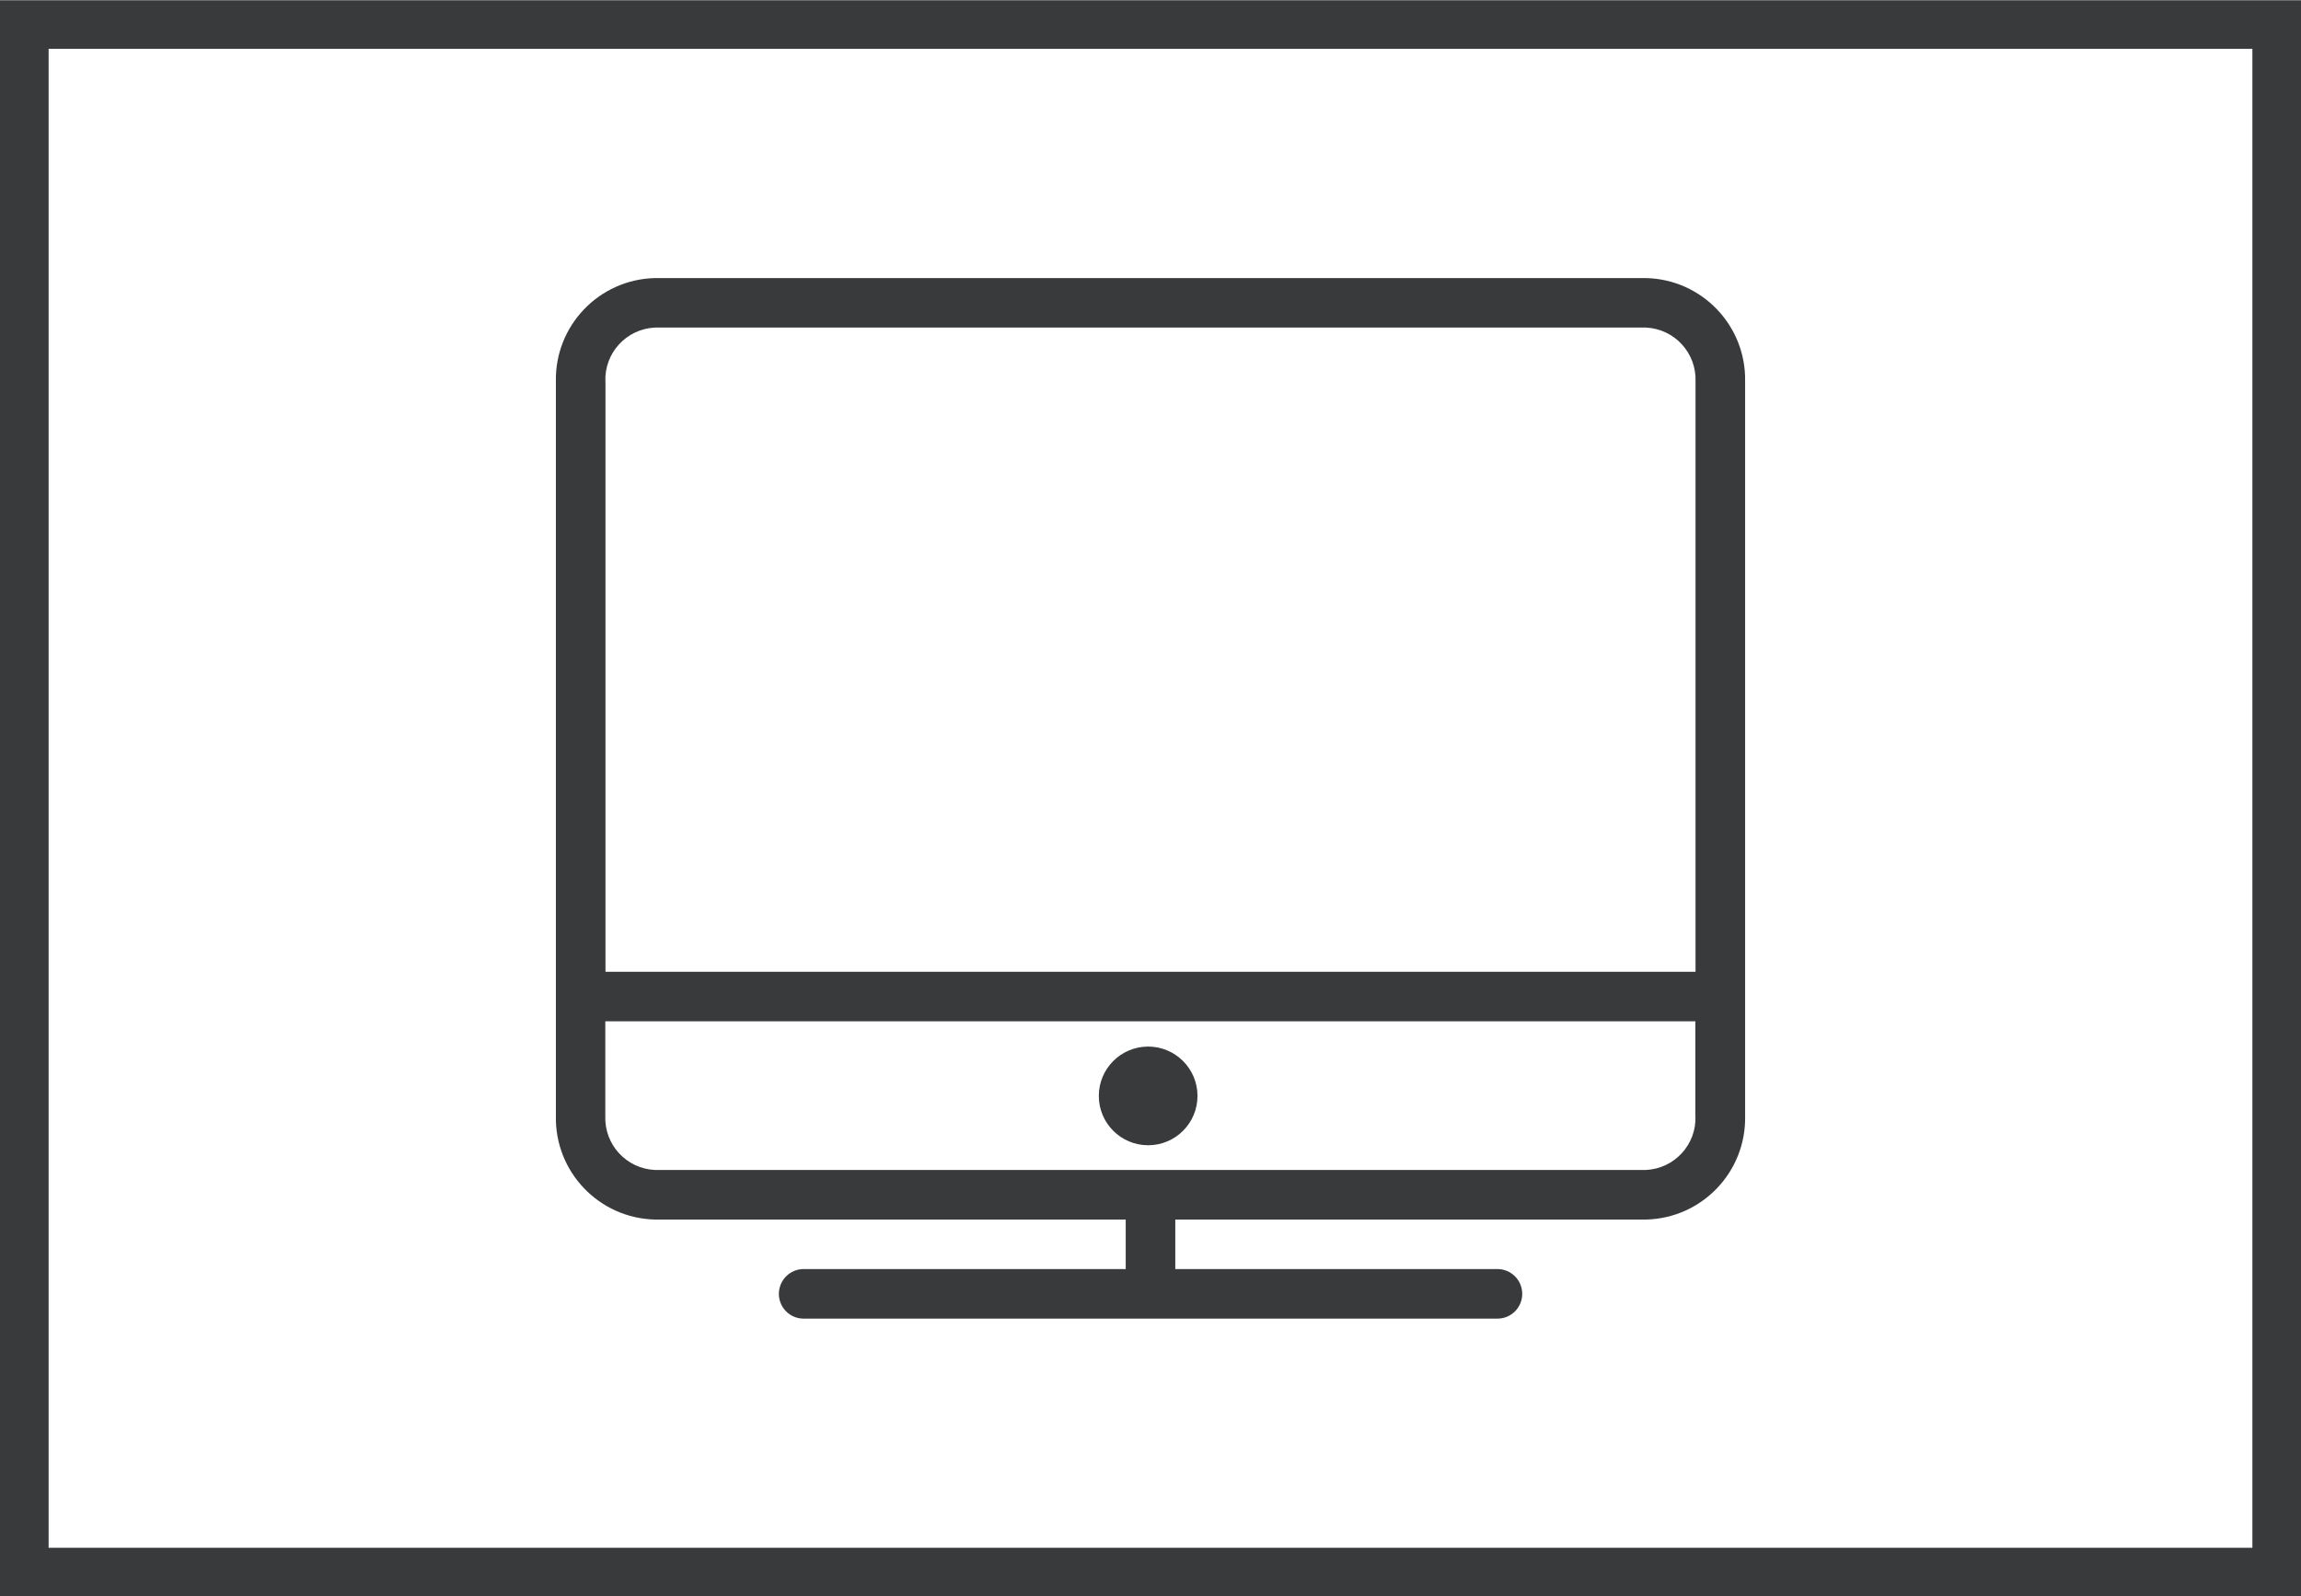 <?xml version="1.0" encoding="UTF-8"?>
<svg xmlns="http://www.w3.org/2000/svg" id="Layer_1" data-name="Layer 1" viewBox="0 0 284 197">
  <defs>
    <style>
      .cls-1 {
        fill: #393a3b;
        stroke-width: 0px;
      }
    </style>
  </defs>
  <path class="cls-1" d="m0,197.03h284V.03H0v197ZM6,6.03h272v185H6V6.03Z"></path>
  <path class="cls-1" d="m203.15,34.32h-122.31c-6.9.16-12.37,5.87-12.23,12.77v90.65c-.14,6.9,5.33,12.62,12.23,12.78h58.1v6.11h-39.75c-1.69,0-3.05,1.37-3.06,3.06,0,1.69,1.37,3.06,3.06,3.06h85.63c1.69,0,3.06-1.37,3.06-3.06s-1.37-3.06-3.06-3.06h-39.76v-6.11h58.1c6.9-.16,12.37-5.87,12.23-12.78V47.09c.14-6.9-5.33-12.61-12.23-12.77Zm-128.43,12.77c-.14-3.52,2.59-6.5,6.12-6.66h122.31c3.52.16,6.25,3.13,6.12,6.66v72.85H74.73V47.09Zm134.54,90.65c.14,3.52-2.59,6.5-6.12,6.66h-61.14s0,0-.01,0,0,0-.01,0h-61.15c-3.52-.16-6.25-3.13-6.12-6.66v-11.69h134.54v11.69Z"></path>
  <circle class="cls-1" cx="141.71" cy="135.26" r="6.09"></circle>
</svg>

